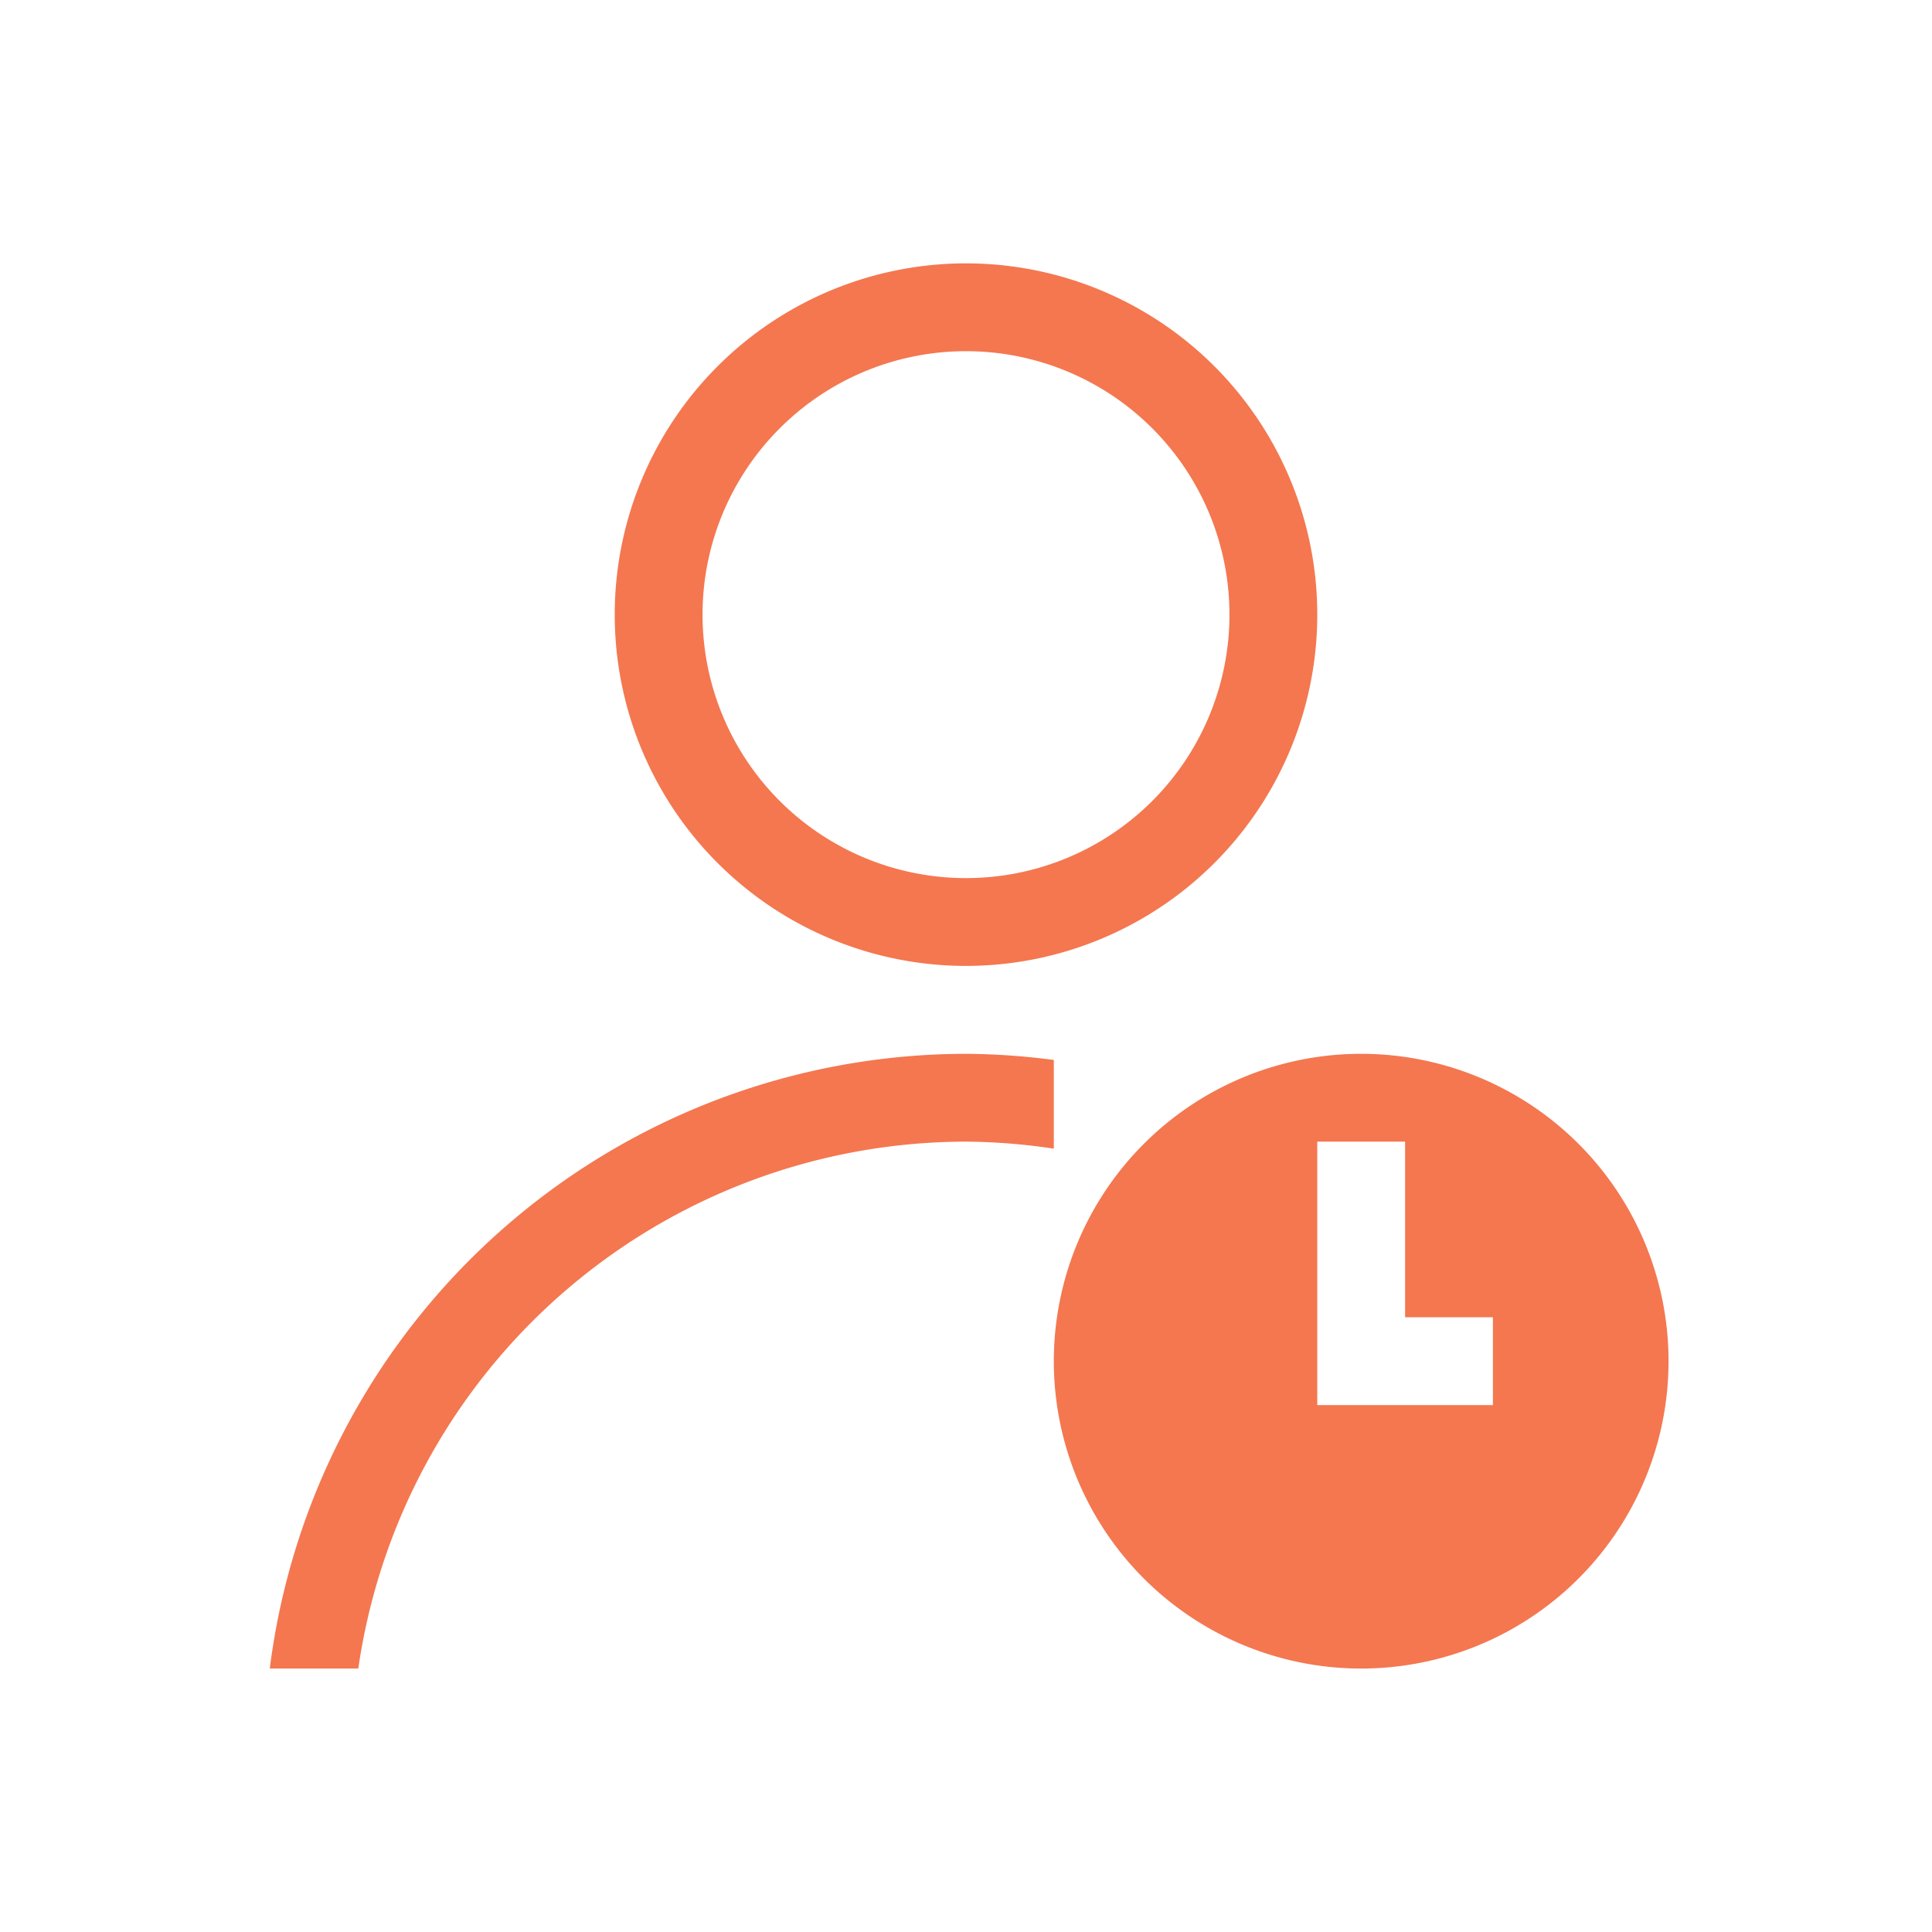 <svg xmlns="http://www.w3.org/2000/svg" viewBox="0 0 22 22">
 <g transform="translate(-421.714-525.791)" style="fill:#f47750">
  <path d="m432.714 528.79a4 4 0 0 0 -4 4 4 4 0 0 0 4 4 4 4 0 0 0 4 -4 4 4 0 0 0 -4 -4m0 1a3 3 0 0 1 3 3 3 3 0 0 1 -3 3 3 3 0 0 1 -3 -3 3 3 0 0 1 3 -3"/>
  <path d="m12 13a8 8 0 0 0 -7.928 7h1.008A7 7 0 0 1 12 14a7 7 0 0 1 1 .08v-1.01A8 8 0 0 0 12 13" transform="translate(420.714 524.791)"/>
  <path d="M15.5 12A3.5 3.5 0 0 0 12 15.5 3.5 3.5 0 0 0 15.5 19 3.5 3.5 0 0 0 19 15.5 3.5 3.5 0 0 0 15.5 12M15 13H16V15H17V16H16 15V15 13" transform="translate(421.714 525.791)"/>
 </g>
</svg>
